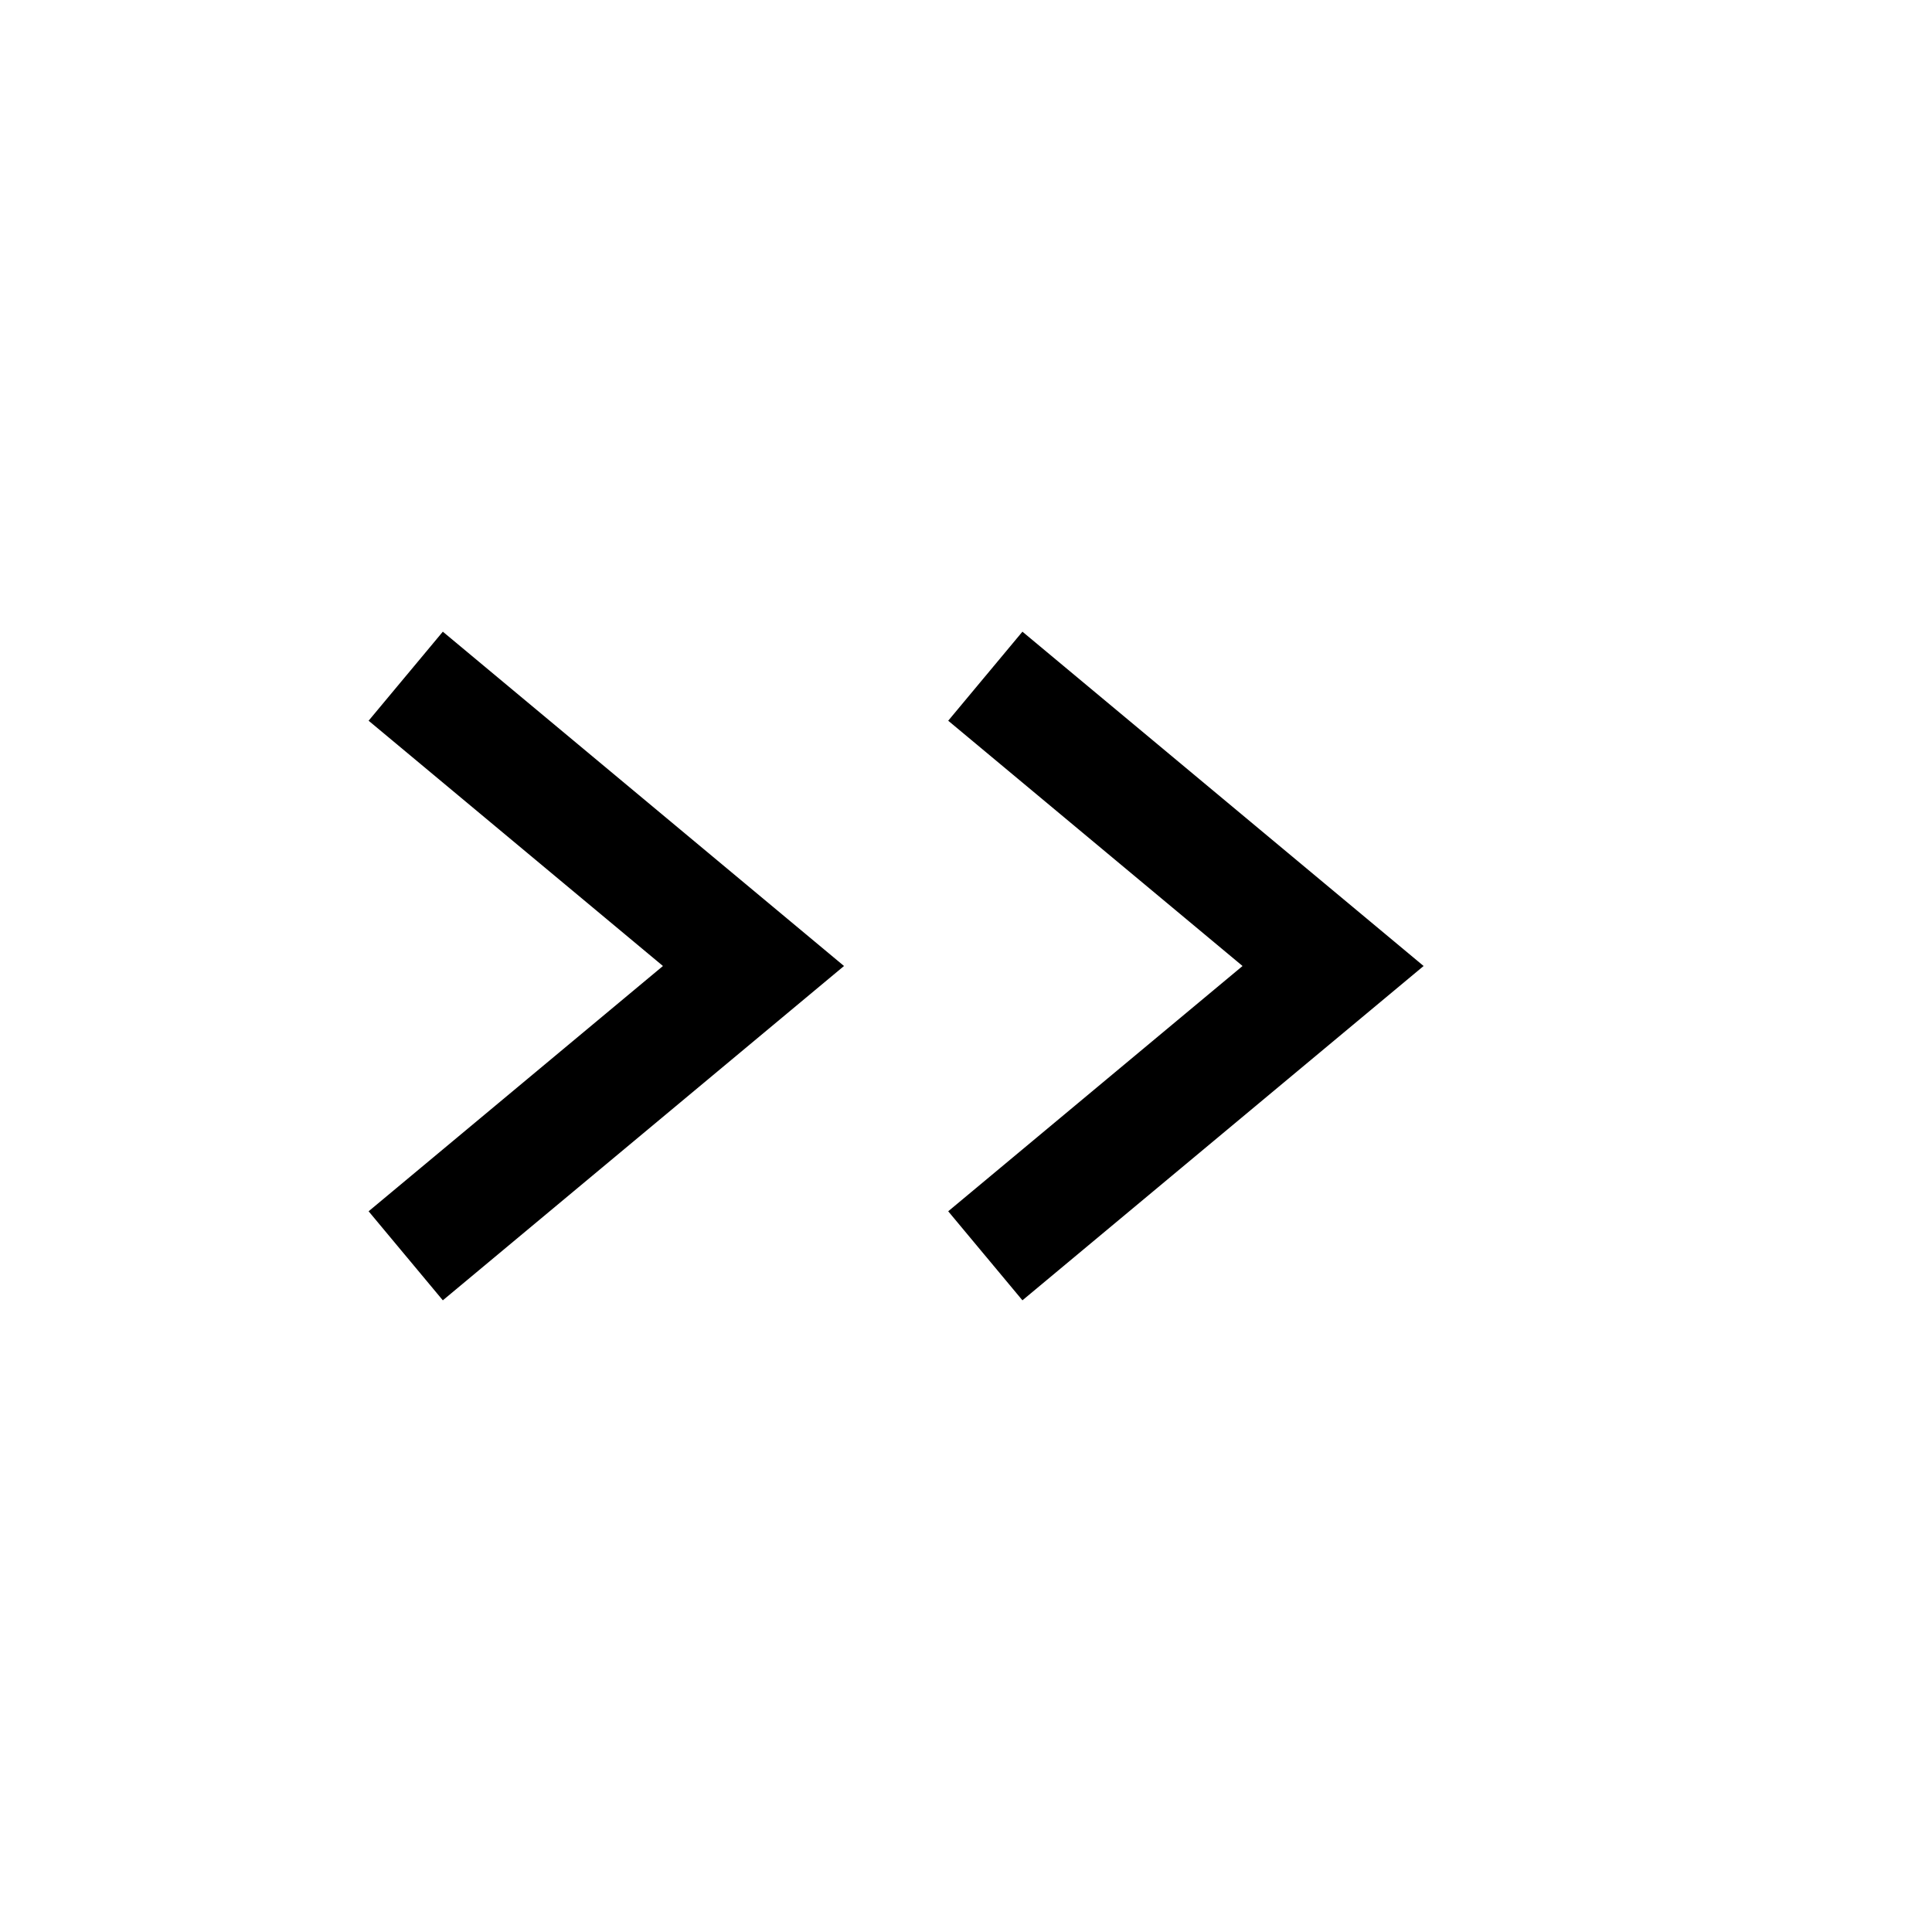 <svg width="100" height="100" viewBox="0 0 100 100" xmlns="http://www.w3.org/2000/svg">
  <!-- Next icon - two line arrows pointing right, properly centered and scaled large with thicker lines, no rounding -->
  <polyline points="21,35 39,50 21,65" fill="none" stroke="#000000" stroke-width="6" />
  <polyline points="51,35 69,50 51,65" fill="none" stroke="#000000" stroke-width="6" />
</svg>